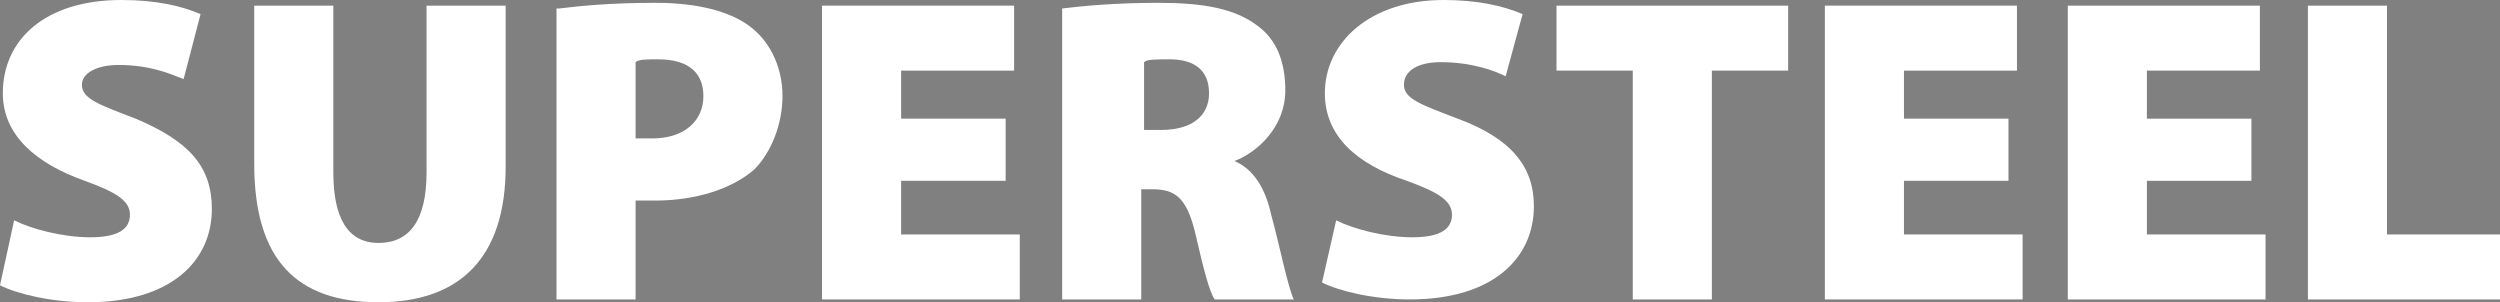 <?xml version="1.0" encoding="utf-8"?>
<!-- Generator: Adobe Illustrator 27.0.0, SVG Export Plug-In . SVG Version: 6.00 Build 0)  -->
<svg version="1.1" id="Layer_1" xmlns="http://www.w3.org/2000/svg" xmlns:xlink="http://www.w3.org/1999/xlink" x="0px" y="0px"
	 viewBox="0 0 88.5 10.7" style="enable-background:new 0 0 88.5 10.7;" xml:space="preserve">
<rect x="0" y="0" width="88.5" height="10.7" fill="#808080" stroke="none"/>
<style type="text/css">
	.st0{fill:#754C24;}
	.st1{fill:#FFFFFF;}
</style>
<rect x="450.5" y="-69.4" class="st0" width="1366.1" height="33.9"/>
<g>
	<path class="st1" d="M0.5,7.8c0.6,0.3,1.7,0.6,2.7,0.6c1,0,1.4-0.3,1.4-0.8c0-0.5-0.5-0.8-1.6-1.2C1.3,5.8,0.1,4.8,0.1,3.3
		C0.1,1.4,1.6,0,4.3,0c1.2,0,2.1,0.2,2.8,0.5L6.5,2.8C6,2.6,5.3,2.3,4.2,2.3C3.4,2.3,2.9,2.6,2.9,3c0,0.5,0.6,0.7,1.9,1.2
		C6.7,5,7.5,5.9,7.5,7.4c0,1.8-1.4,3.3-4.4,3.3c-1.3,0-2.5-0.3-3.1-0.6L0.5,7.8z"/>
	<path class="st1" d="M11.8,0.2v5.9c0,1.6,0.5,2.5,1.6,2.5c1.1,0,1.7-0.8,1.7-2.5V0.2h2.8v5.7c0,3.2-1.6,4.8-4.5,4.8
		C10.5,10.7,9,9.2,9,5.8V0.2H11.8z"/>
	<path class="st1" d="M19.8,0.3c0.8-0.1,1.9-0.2,3.4-0.2c1.5,0,2.6,0.3,3.3,0.8c0.7,0.5,1.2,1.4,1.2,2.5c0,1-0.4,2-1,2.6
		c-0.8,0.7-2.1,1.1-3.5,1.1c-0.3,0-0.5,0-0.7,0v3.5h-2.8V0.3z M22.5,4.9c0.2,0,0.3,0,0.6,0c1.1,0,1.8-0.6,1.8-1.5
		c0-0.8-0.5-1.3-1.6-1.3c-0.4,0-0.7,0-0.8,0.1V4.9z"/>
	<path class="st1" d="M35.6,6.4h-3.7v1.9h4.2v2.3h-7V0.2h6.8v2.3h-4v1.7h3.7V6.4z"/>
	<path class="st1" d="M37.6,0.3c0.8-0.1,2-0.2,3.4-0.2c1.6,0,2.7,0.2,3.5,0.8c0.7,0.5,1,1.3,1,2.3c0,1.3-1,2.2-1.8,2.5v0
		c0.7,0.3,1.1,1,1.3,1.9c0.3,1.1,0.6,2.6,0.8,3h-2.8c-0.2-0.3-0.4-1.1-0.7-2.4c-0.3-1.2-0.7-1.5-1.5-1.5h-0.4v3.9h-2.8V0.3z
		 M40.4,4.6h0.7c1.1,0,1.7-0.5,1.7-1.3c0-0.8-0.5-1.2-1.4-1.2c-0.5,0-0.8,0-0.9,0.1V4.6z"/>
	<path class="st1" d="M47.3,7.8C47.9,8.1,49,8.4,50,8.4c1,0,1.4-0.3,1.4-0.8c0-0.5-0.5-0.8-1.6-1.2c-1.8-0.6-2.9-1.6-2.9-3.1
		c0-1.8,1.6-3.3,4.2-3.3c1.2,0,2.1,0.2,2.8,0.5l-0.6,2.2c-0.4-0.2-1.2-0.5-2.3-0.5c-0.8,0-1.3,0.3-1.3,0.8c0,0.5,0.6,0.7,1.9,1.2
		c1.9,0.7,2.7,1.7,2.7,3.1c0,1.8-1.4,3.3-4.4,3.3c-1.3,0-2.5-0.3-3.1-0.6L47.3,7.8z"/>
	<path class="st1" d="M57.8,2.5h-2.7V0.2h8.2v2.3h-2.7v8.1h-2.8V2.5z"/>
	<path class="st1" d="M71.1,6.4h-3.7v1.9h4.2v2.3h-7V0.2h6.8v2.3h-4v1.7h3.7V6.4z"/>
	<path class="st1" d="M79.7,6.4h-3.7v1.9h4.2v2.3h-7V0.2h6.8v2.3h-4v1.7h3.7V6.4z"/>
	<path class="st1" d="M81.7,0.2h2.8v8.1h4v2.3h-6.8V0.2z"/>
</g>
</svg>

